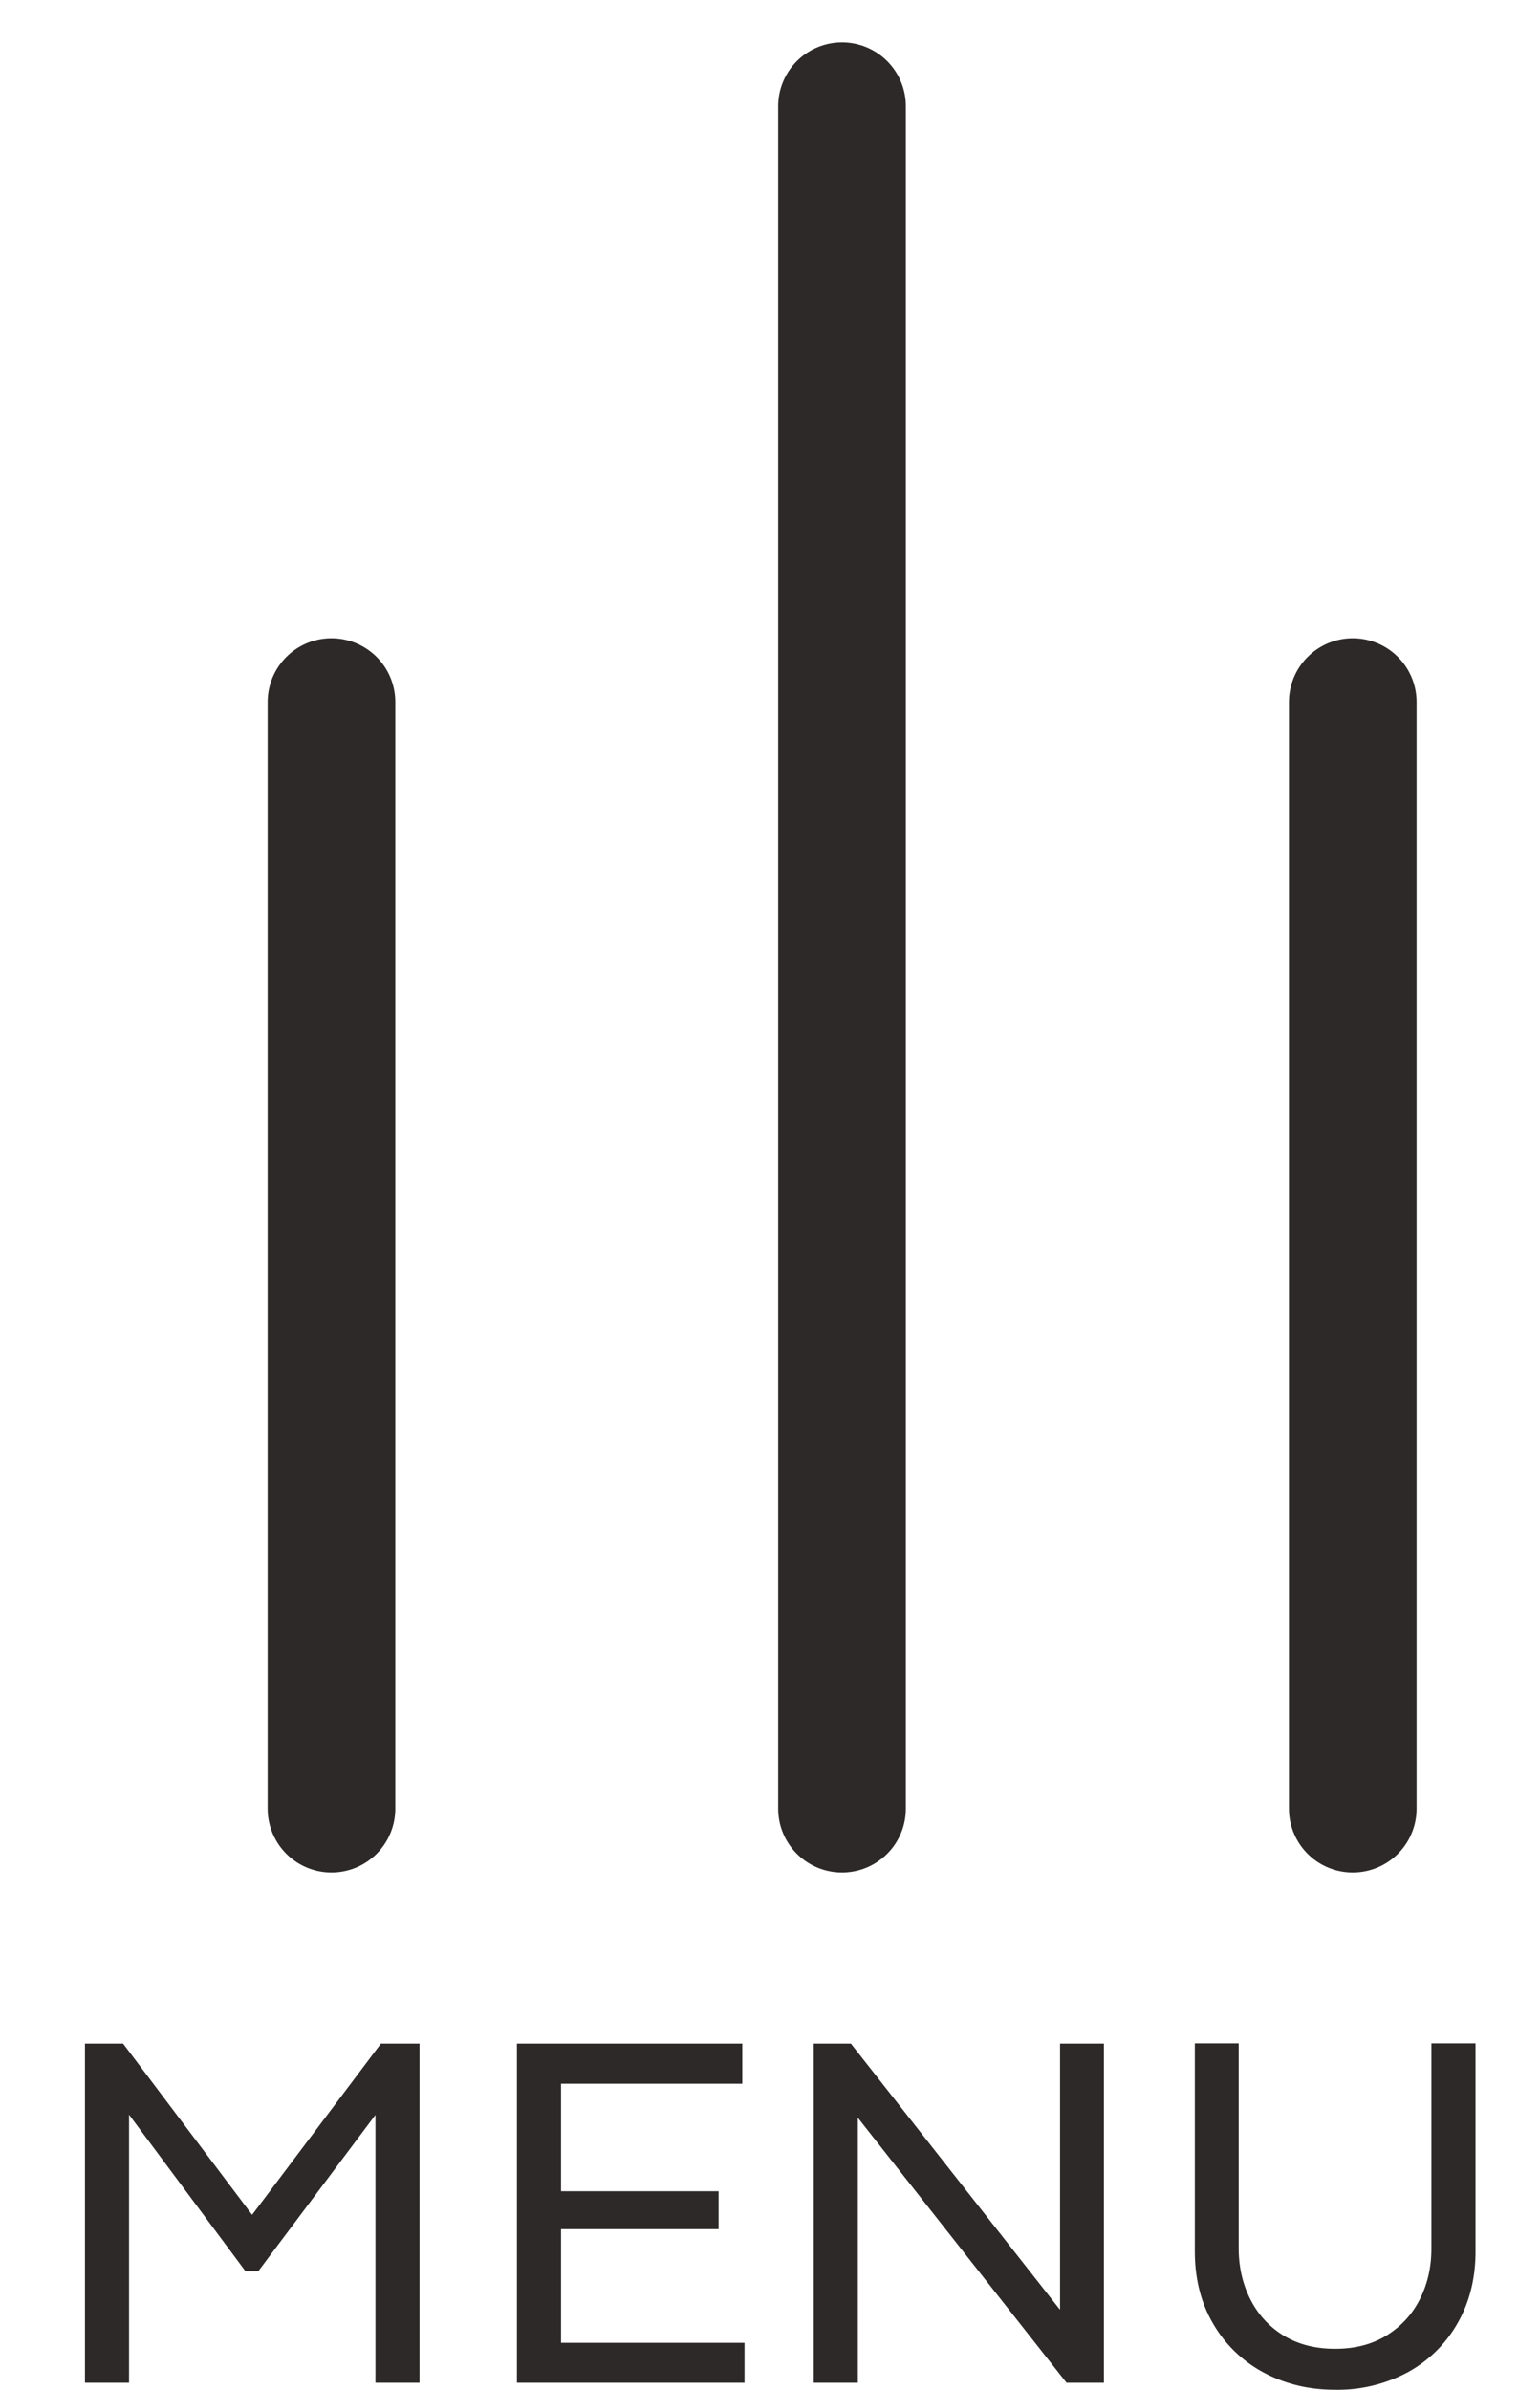 <svg width="29" height="45" fill="none" xmlns="http://www.w3.org/2000/svg"><path d="M6.242 13.218v20.834M25.474 13.218v20.834M15.856 2v32.052" stroke="#2E2929" stroke-width="2.404" stroke-linecap="round"/><path d="M1.6 38.475h.718l2.427 3.22h.005l2.423-3.22H7.9v6.385h-.83v-5.043l-2.207 2.944h-.24L2.43 39.813v5.047H1.6v-6.385Zm8.134 0h4.244v.755h-3.413v2.024h2.967v.714h-2.967v2.14h3.455v.752H9.734v-6.385Zm10.228 0h.826v6.385h-.704l-3.93-4.99v4.99h-.83v-6.385h.699l3.934 5.005h.005v-5.005Zm5.18 6.517c-.494 0-.943-.108-1.347-.325a2.404 2.404 0 0 1-.948-.915c-.232-.394-.347-.85-.347-1.366V38.47h.826v3.855c0 .35.072.67.216.957.144.288.352.517.624.686.276.169.601.253.977.253.37 0 .69-.082.962-.248.276-.17.486-.396.63-.681.147-.288.22-.607.22-.958V38.47h.831v3.916c0 .507-.112.957-.338 1.352a2.403 2.403 0 0 1-.939.925 2.8 2.8 0 0 1-1.366.329Z" fill="#2E2929"/></svg>